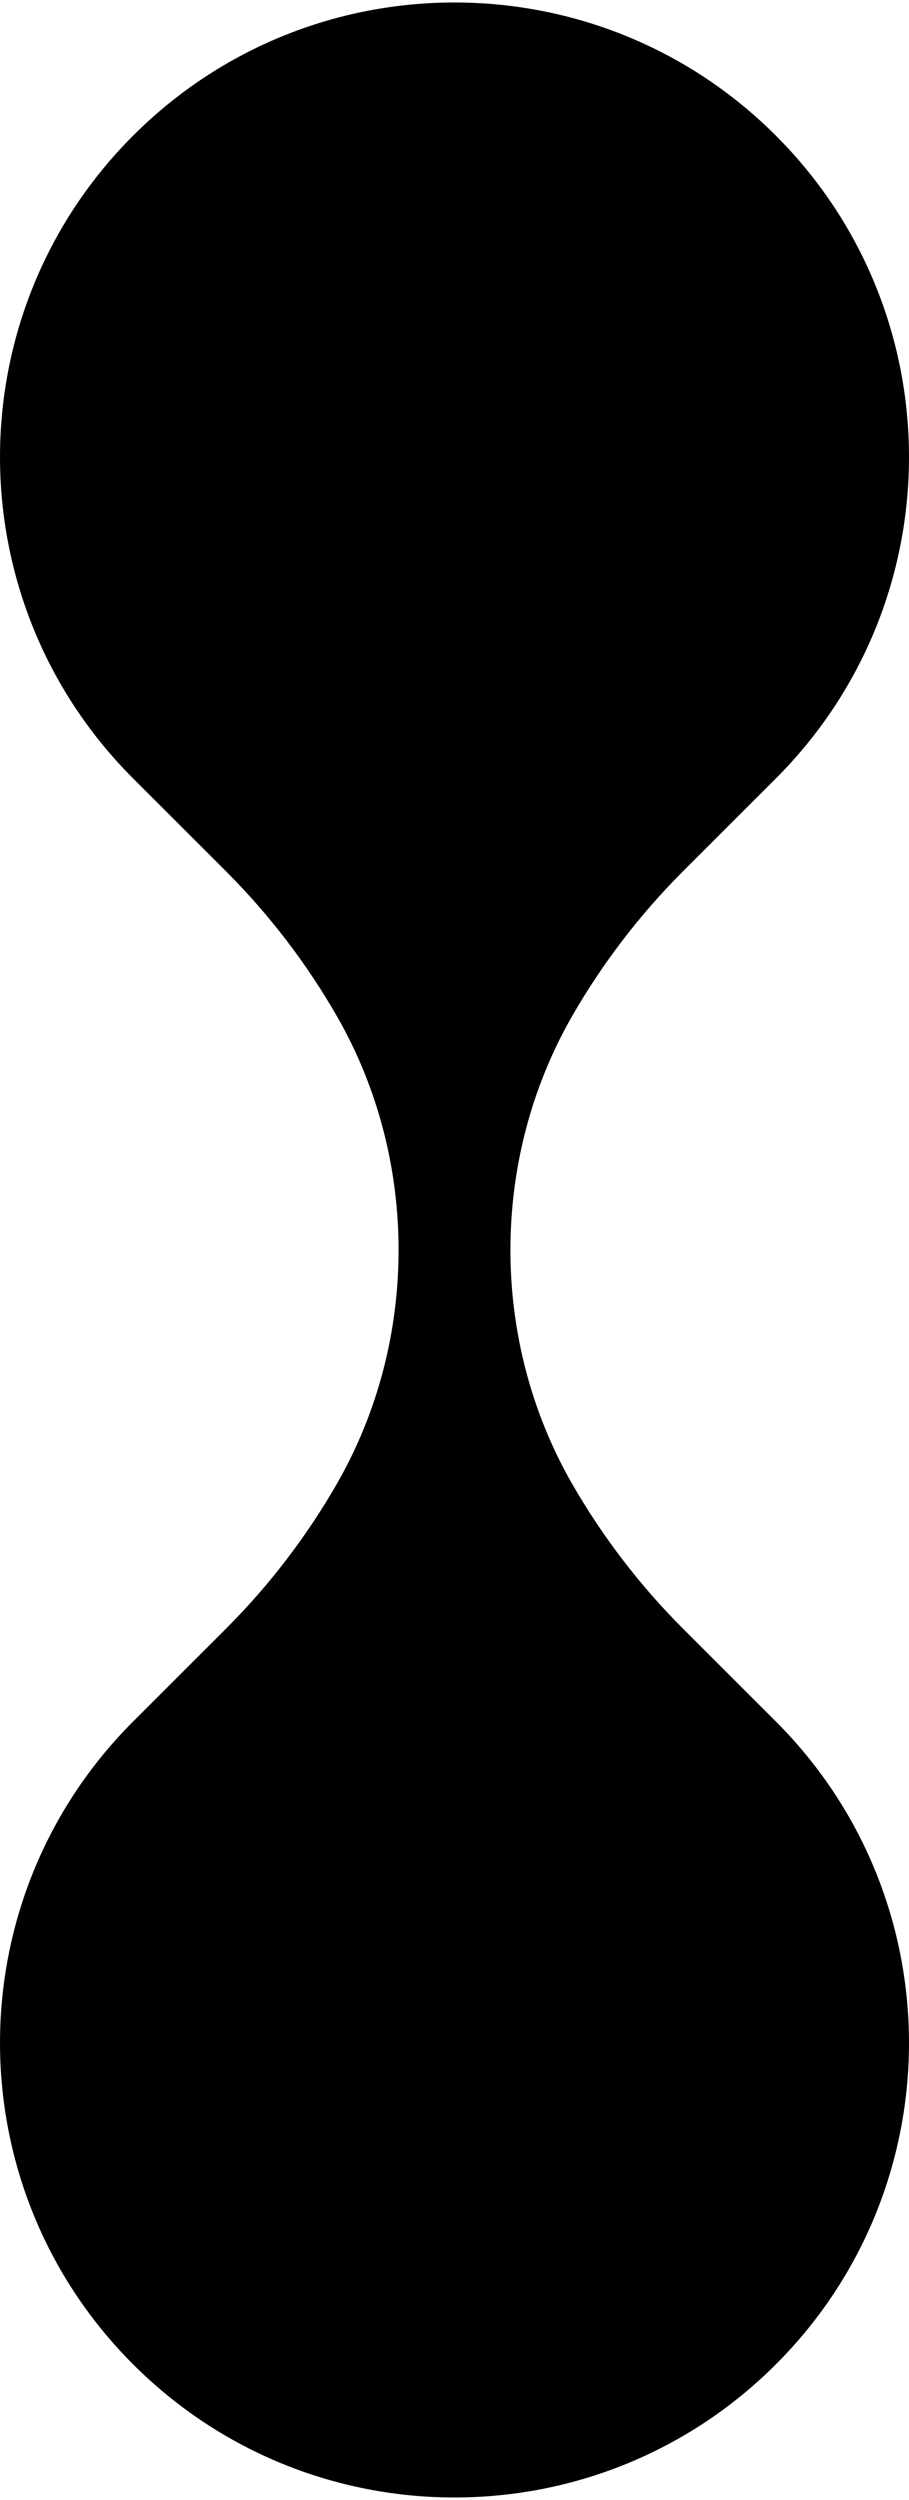 <?xml version="1.0" encoding="UTF-8"?> <svg xmlns="http://www.w3.org/2000/svg" width="20" height="55" viewBox="0 0 20 55" fill="none"> <path fill-rule="evenodd" clip-rule="evenodd" d="M17.071 2.984C13.166 -0.922 6.834 -0.922 2.929 2.984C-0.976 6.889 -0.976 13.22 2.929 17.126L4.976 19.172C5.932 20.129 6.75 21.202 7.415 22.36C9.221 25.51 9.221 29.489 7.415 32.639C6.75 33.797 5.932 34.87 4.976 35.827L2.929 37.873C-0.976 41.779 -0.976 48.11 2.929 52.016C6.834 55.921 13.166 55.921 17.071 52.016C20.976 48.11 20.976 41.779 17.071 37.873L15.024 35.827C14.068 34.87 13.25 33.797 12.585 32.639C10.779 29.489 10.779 25.51 12.585 22.36C13.25 21.202 14.068 20.129 15.024 19.172L17.071 17.126C20.976 13.22 20.976 6.889 17.071 2.984Z" fill="black"></path> </svg> 